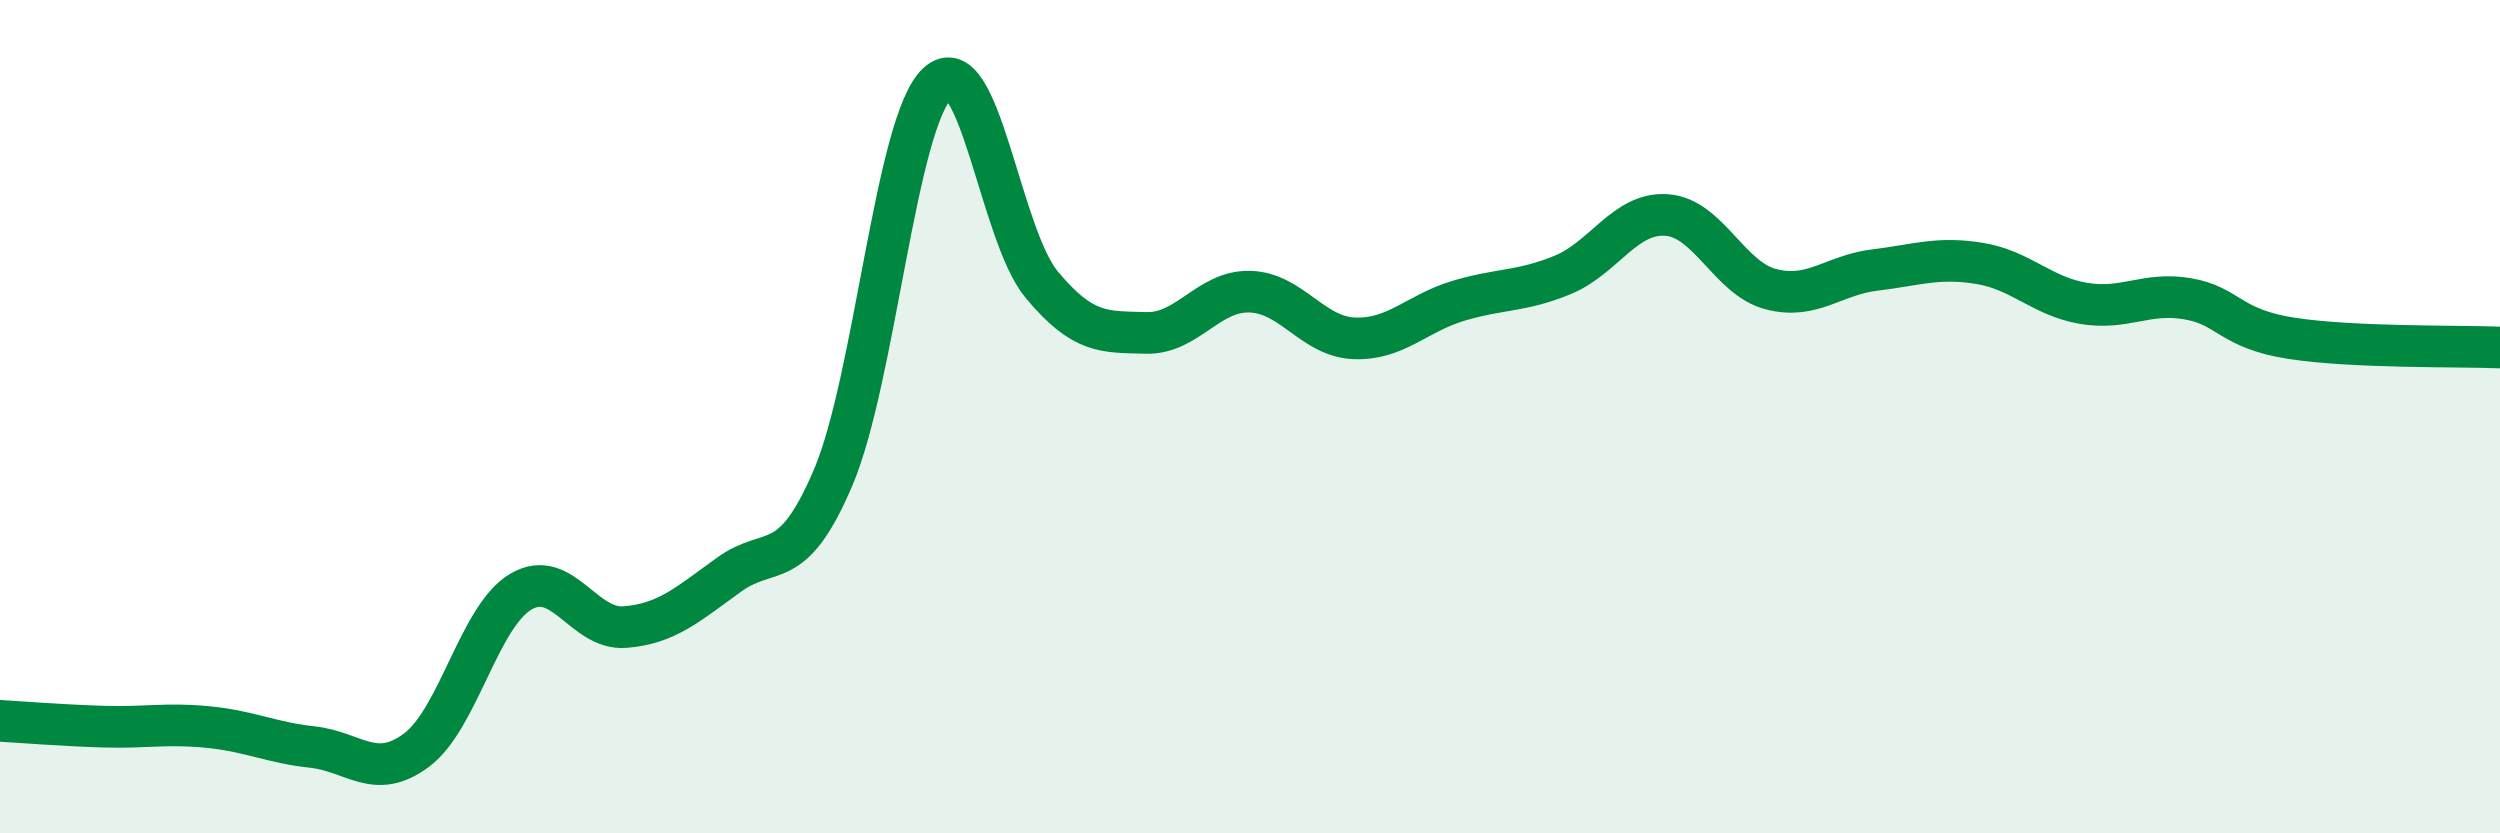 
    <svg width="60" height="20" viewBox="0 0 60 20" xmlns="http://www.w3.org/2000/svg">
      <path
        d="M 0,17.3 C 0.5,17.33 1.5,17.41 2.5,17.44 C 3.5,17.47 4,17.35 5,17.45 C 6,17.55 6.5,17.82 7.5,17.93 C 8.5,18.04 9,18.75 10,18 C 11,17.25 11.5,14.79 12.5,14.2 C 13.5,13.61 14,15.13 15,15.05 C 16,14.97 16.5,14.51 17.5,13.79 C 18.5,13.07 19,13.81 20,11.45 C 21,9.09 21.5,2.92 22.5,2 C 23.5,1.08 24,5.63 25,6.83 C 26,8.03 26.5,7.96 27.5,7.99 C 28.5,8.02 29,6.97 30,7 C 31,7.03 31.5,8.08 32.5,8.12 C 33.5,8.16 34,7.52 35,7.22 C 36,6.92 36.5,7.01 37.5,6.6 C 38.5,6.19 39,5.09 40,5.16 C 41,5.23 41.5,6.68 42.5,6.94 C 43.5,7.2 44,6.6 45,6.48 C 46,6.36 46.5,6.16 47.5,6.32 C 48.5,6.48 49,7.11 50,7.28 C 51,7.45 51.5,7 52.5,7.17 C 53.5,7.34 53.5,7.89 55,8.12 C 56.5,8.35 59,8.3 60,8.34L60 20L0 20Z"
        fill="#008740"
        opacity="0.1"
        stroke-linecap="round"
        stroke-linejoin="round"
      />
      <path
        d="M 0,17.3 C 0.5,17.33 1.5,17.41 2.5,17.44 C 3.5,17.47 4,17.35 5,17.45 C 6,17.55 6.5,17.82 7.5,17.93 C 8.5,18.04 9,18.75 10,18 C 11,17.25 11.5,14.79 12.5,14.2 C 13.5,13.61 14,15.13 15,15.05 C 16,14.97 16.5,14.51 17.5,13.79 C 18.5,13.07 19,13.81 20,11.45 C 21,9.09 21.5,2.92 22.5,2 C 23.5,1.08 24,5.63 25,6.83 C 26,8.03 26.5,7.96 27.5,7.99 C 28.5,8.02 29,6.97 30,7 C 31,7.03 31.5,8.08 32.5,8.12 C 33.5,8.16 34,7.52 35,7.22 C 36,6.92 36.5,7.01 37.5,6.6 C 38.5,6.19 39,5.09 40,5.16 C 41,5.23 41.5,6.68 42.5,6.94 C 43.5,7.2 44,6.6 45,6.48 C 46,6.36 46.5,6.16 47.5,6.32 C 48.5,6.48 49,7.11 50,7.28 C 51,7.45 51.5,7 52.5,7.17 C 53.5,7.34 53.5,7.89 55,8.12 C 56.5,8.35 59,8.3 60,8.34"
        stroke="#008740"
        stroke-width="1"
        fill="none"
        stroke-linecap="round"
        stroke-linejoin="round"
      />
    </svg>
  